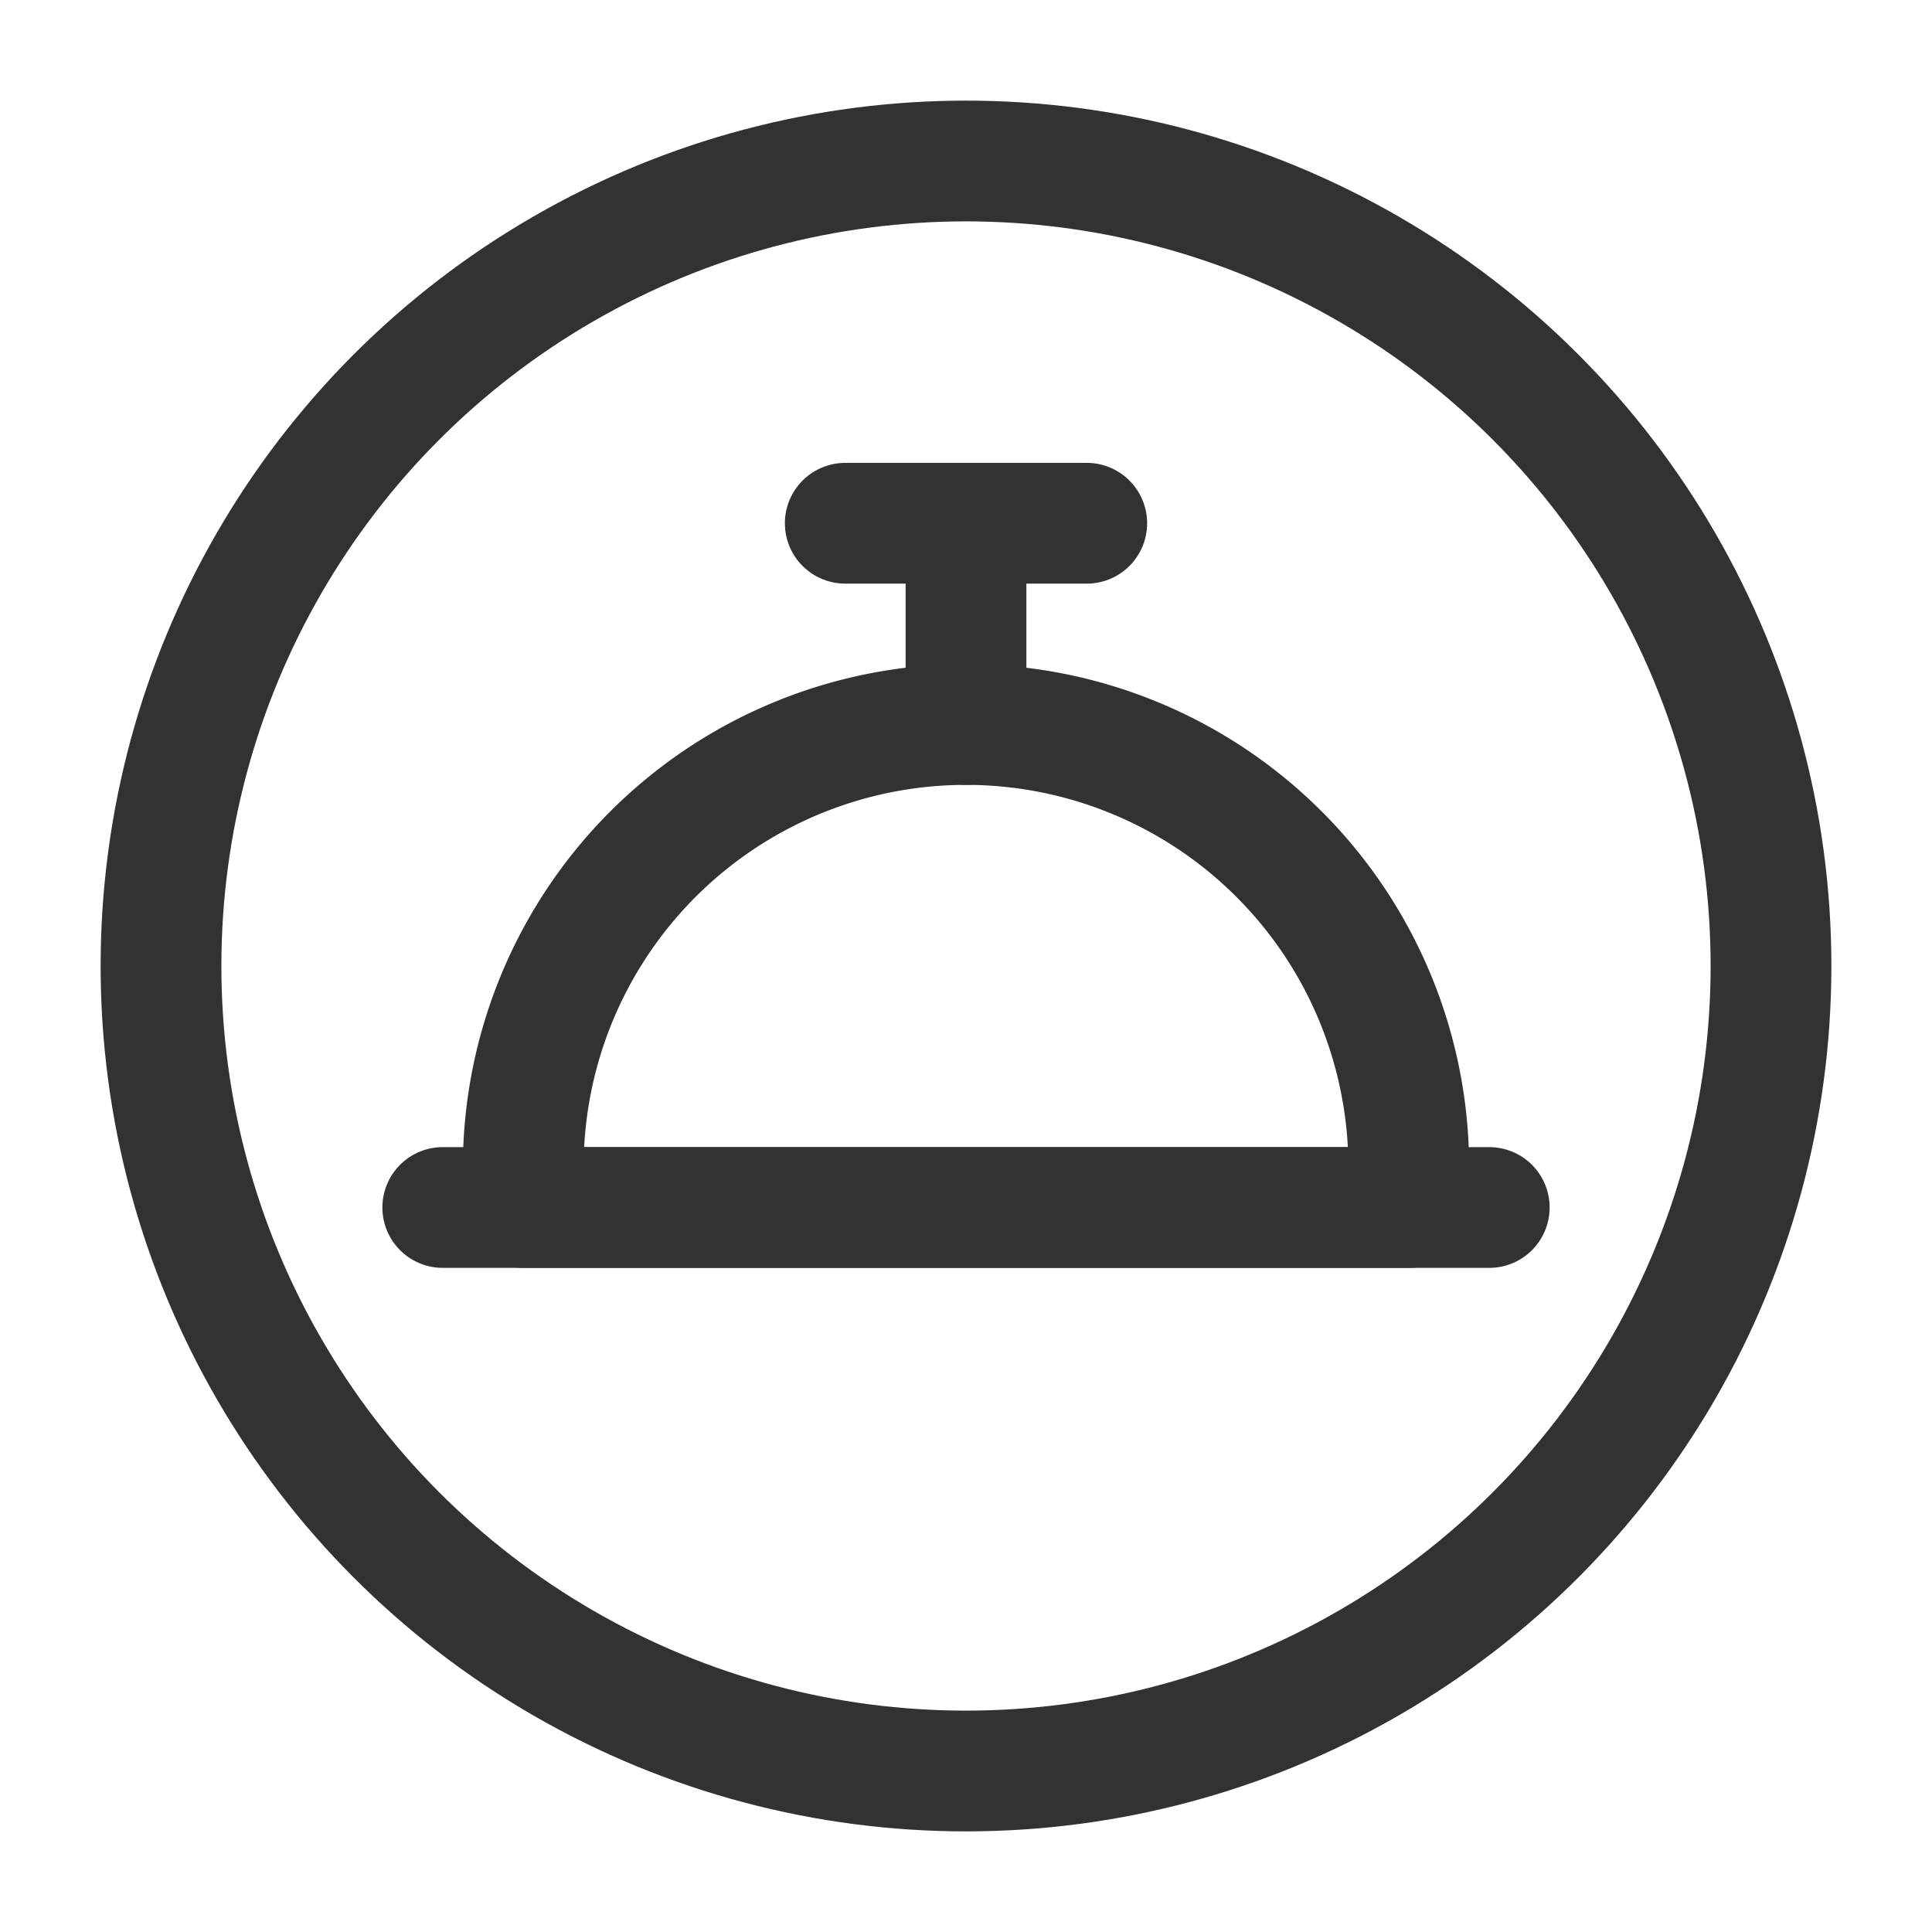 <?xml version="1.0" encoding="utf-8"?>
<svg xmlns="http://www.w3.org/2000/svg" viewBox="0 0 24 24">
  <defs>
    <style>.a{fill:none;stroke:#323232;stroke-linecap:round;stroke-linejoin:round;stroke-width:1.5px;}</style>
  </defs>
  <line class="a" x1="5.5" y1="15" x2="18.5" y2="15"/>
  <circle class="a" cx="12" cy="12" r="10"/>
  <line class="a" x1="12" y1="6.5" x2="12" y2="9"/>
  <line class="a" x1="13.5" y1="6.5" x2="10.5" y2="6.5"/>
  <path class="a" d="M12,9h0a5.5,5.5,0,0,1,5.5,5.5V15a0,0,0,0,1,0,0H6.5a0,0,0,0,1,0,0v-.5A5.5,5.5,0,0,1,12,9Z"/>
</svg>